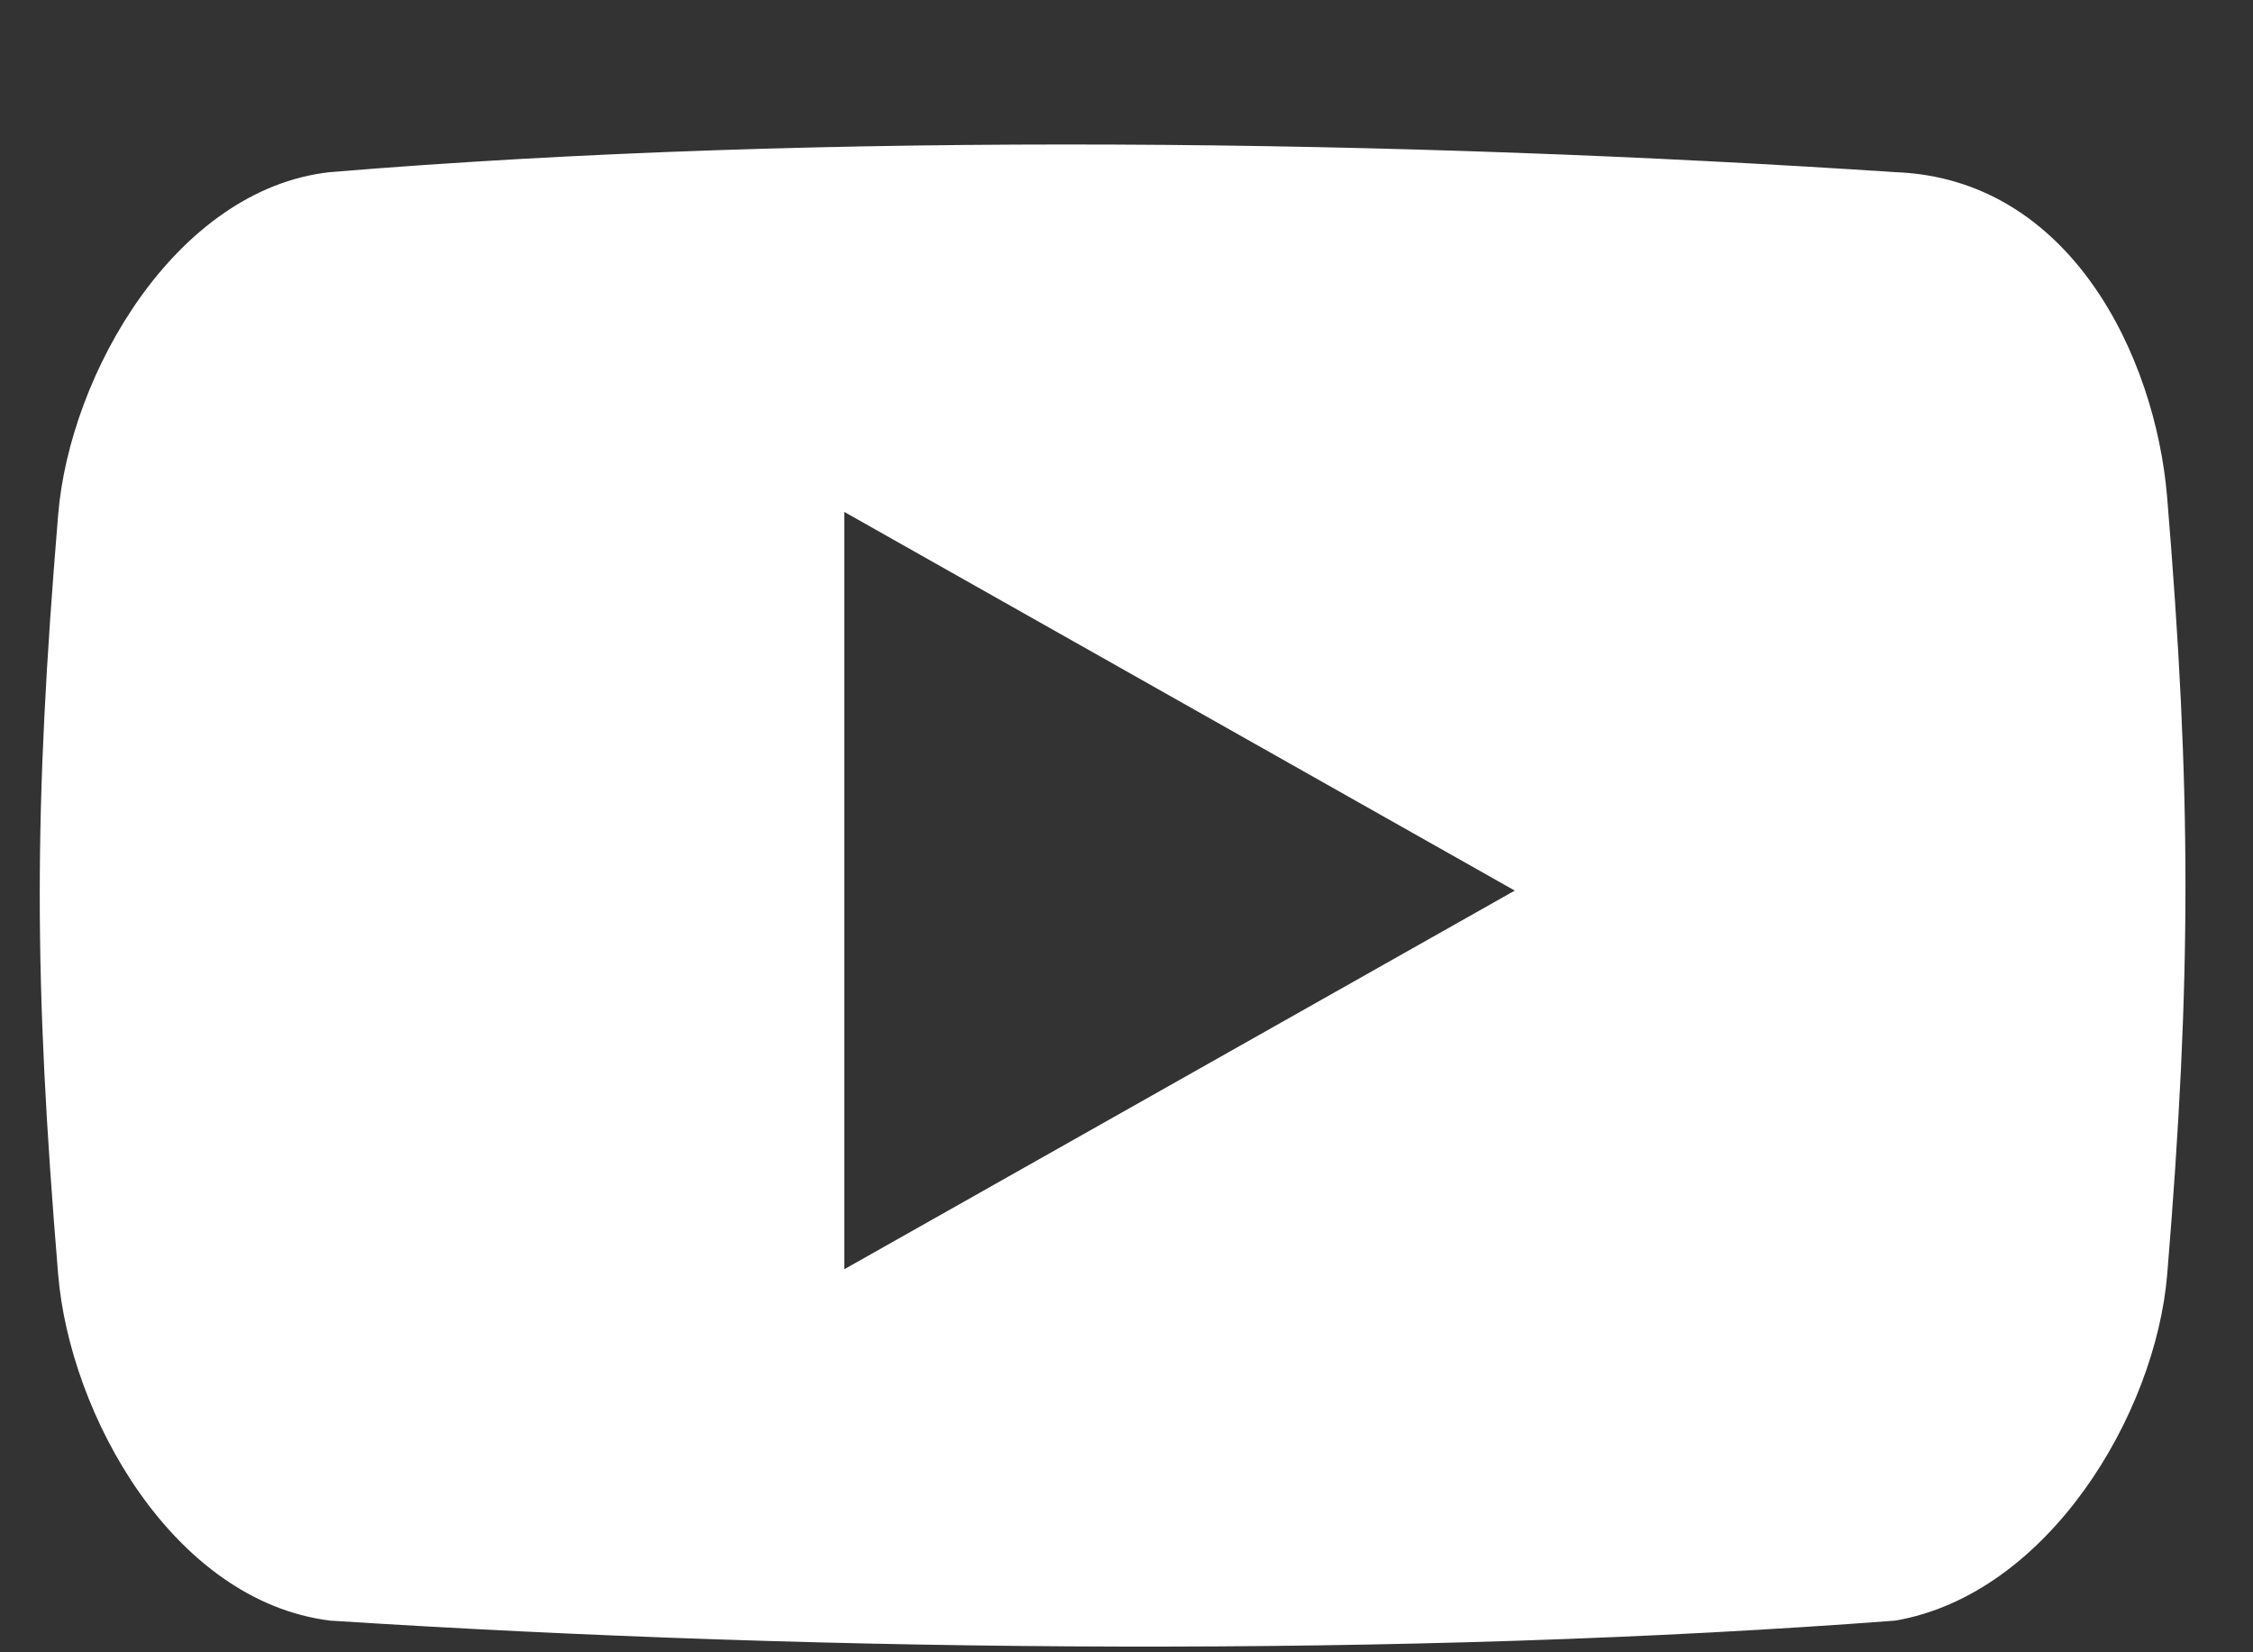 <svg width="15" height="11" viewBox="0 0 15 11" fill="none" xmlns="http://www.w3.org/2000/svg">
<rect x="0" y="0" width="15" height="11" fill="#333333" stroke="none"/>
<path d="M14.428 3.306C14.349 2.369 13.782 1.188 12.617 1.146C9.363 0.931 5.508 0.872 2.196 1.146C1.168 1.26 0.463 2.492 0.387 3.429C0.224 5.396 0.224 6.515 0.387 8.482C0.464 9.419 1.151 10.658 2.197 10.789C5.549 11.004 9.385 11.035 12.618 10.789C13.633 10.615 14.352 9.419 14.429 8.482C14.591 6.514 14.591 5.273 14.428 3.306ZM5.621 8.45V3.408L10.085 5.929L5.621 8.45Z" fill="white"/>
</svg>
